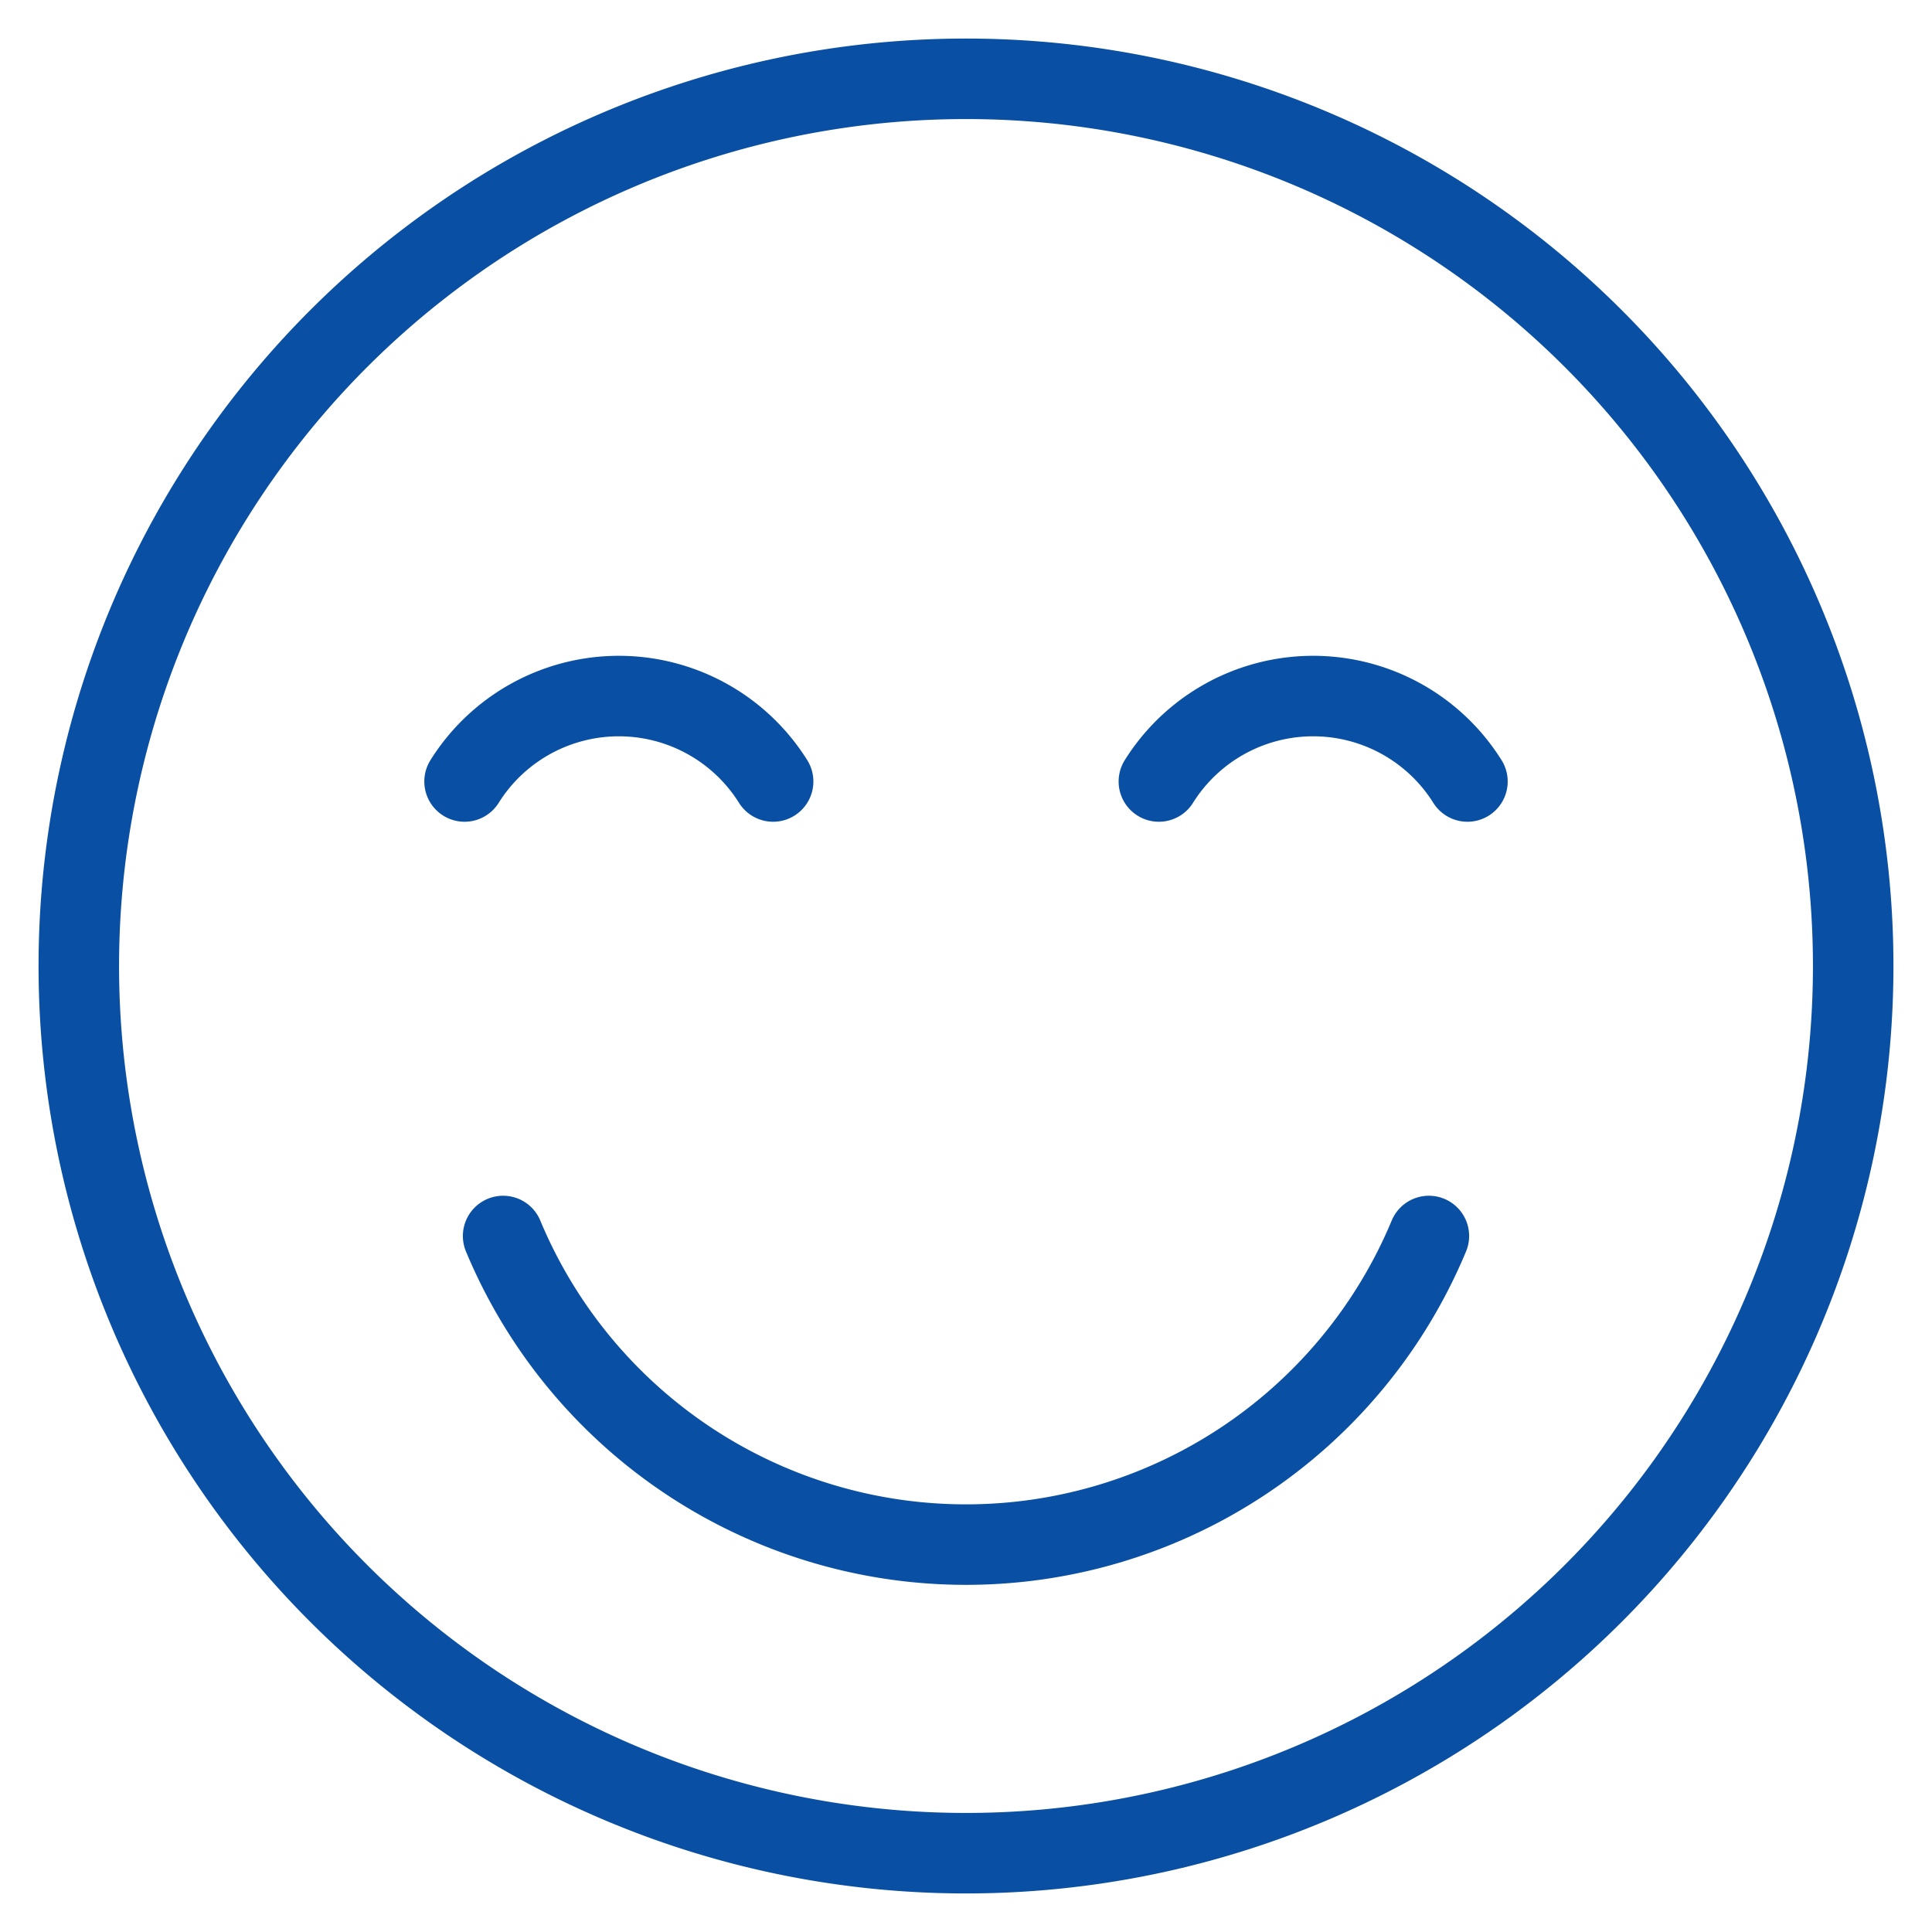 <svg xmlns="http://www.w3.org/2000/svg" viewBox="-0.5 -0.5 24 24"><defs></defs><title>smiley-smile</title><path d="M9.104 9.208a2.261 2.261 0 0 0 -3.833 0" fill="none" stroke="#094fa3" stroke-linecap="round" stroke-linejoin="round" stroke-width="1"></path><path d="M13.896 9.208a2.261 2.261 0 0 1 3.833 0" fill="none" stroke="#094fa3" stroke-linecap="round" stroke-linejoin="round" stroke-width="1"></path><path d="M5.75 14.854a6.229 6.229 0 0 0 11.5 0" fill="none" stroke="#094fa3" stroke-linecap="round" stroke-linejoin="round" stroke-width="1"></path><path d="M0.479 11.5a11.021 11.021 0 1 0 22.042 0 11.021 11.021 0 1 0 -22.042 0" fill="none" stroke="#094fa3" stroke-linecap="round" stroke-linejoin="round" stroke-width="1"></path></svg>